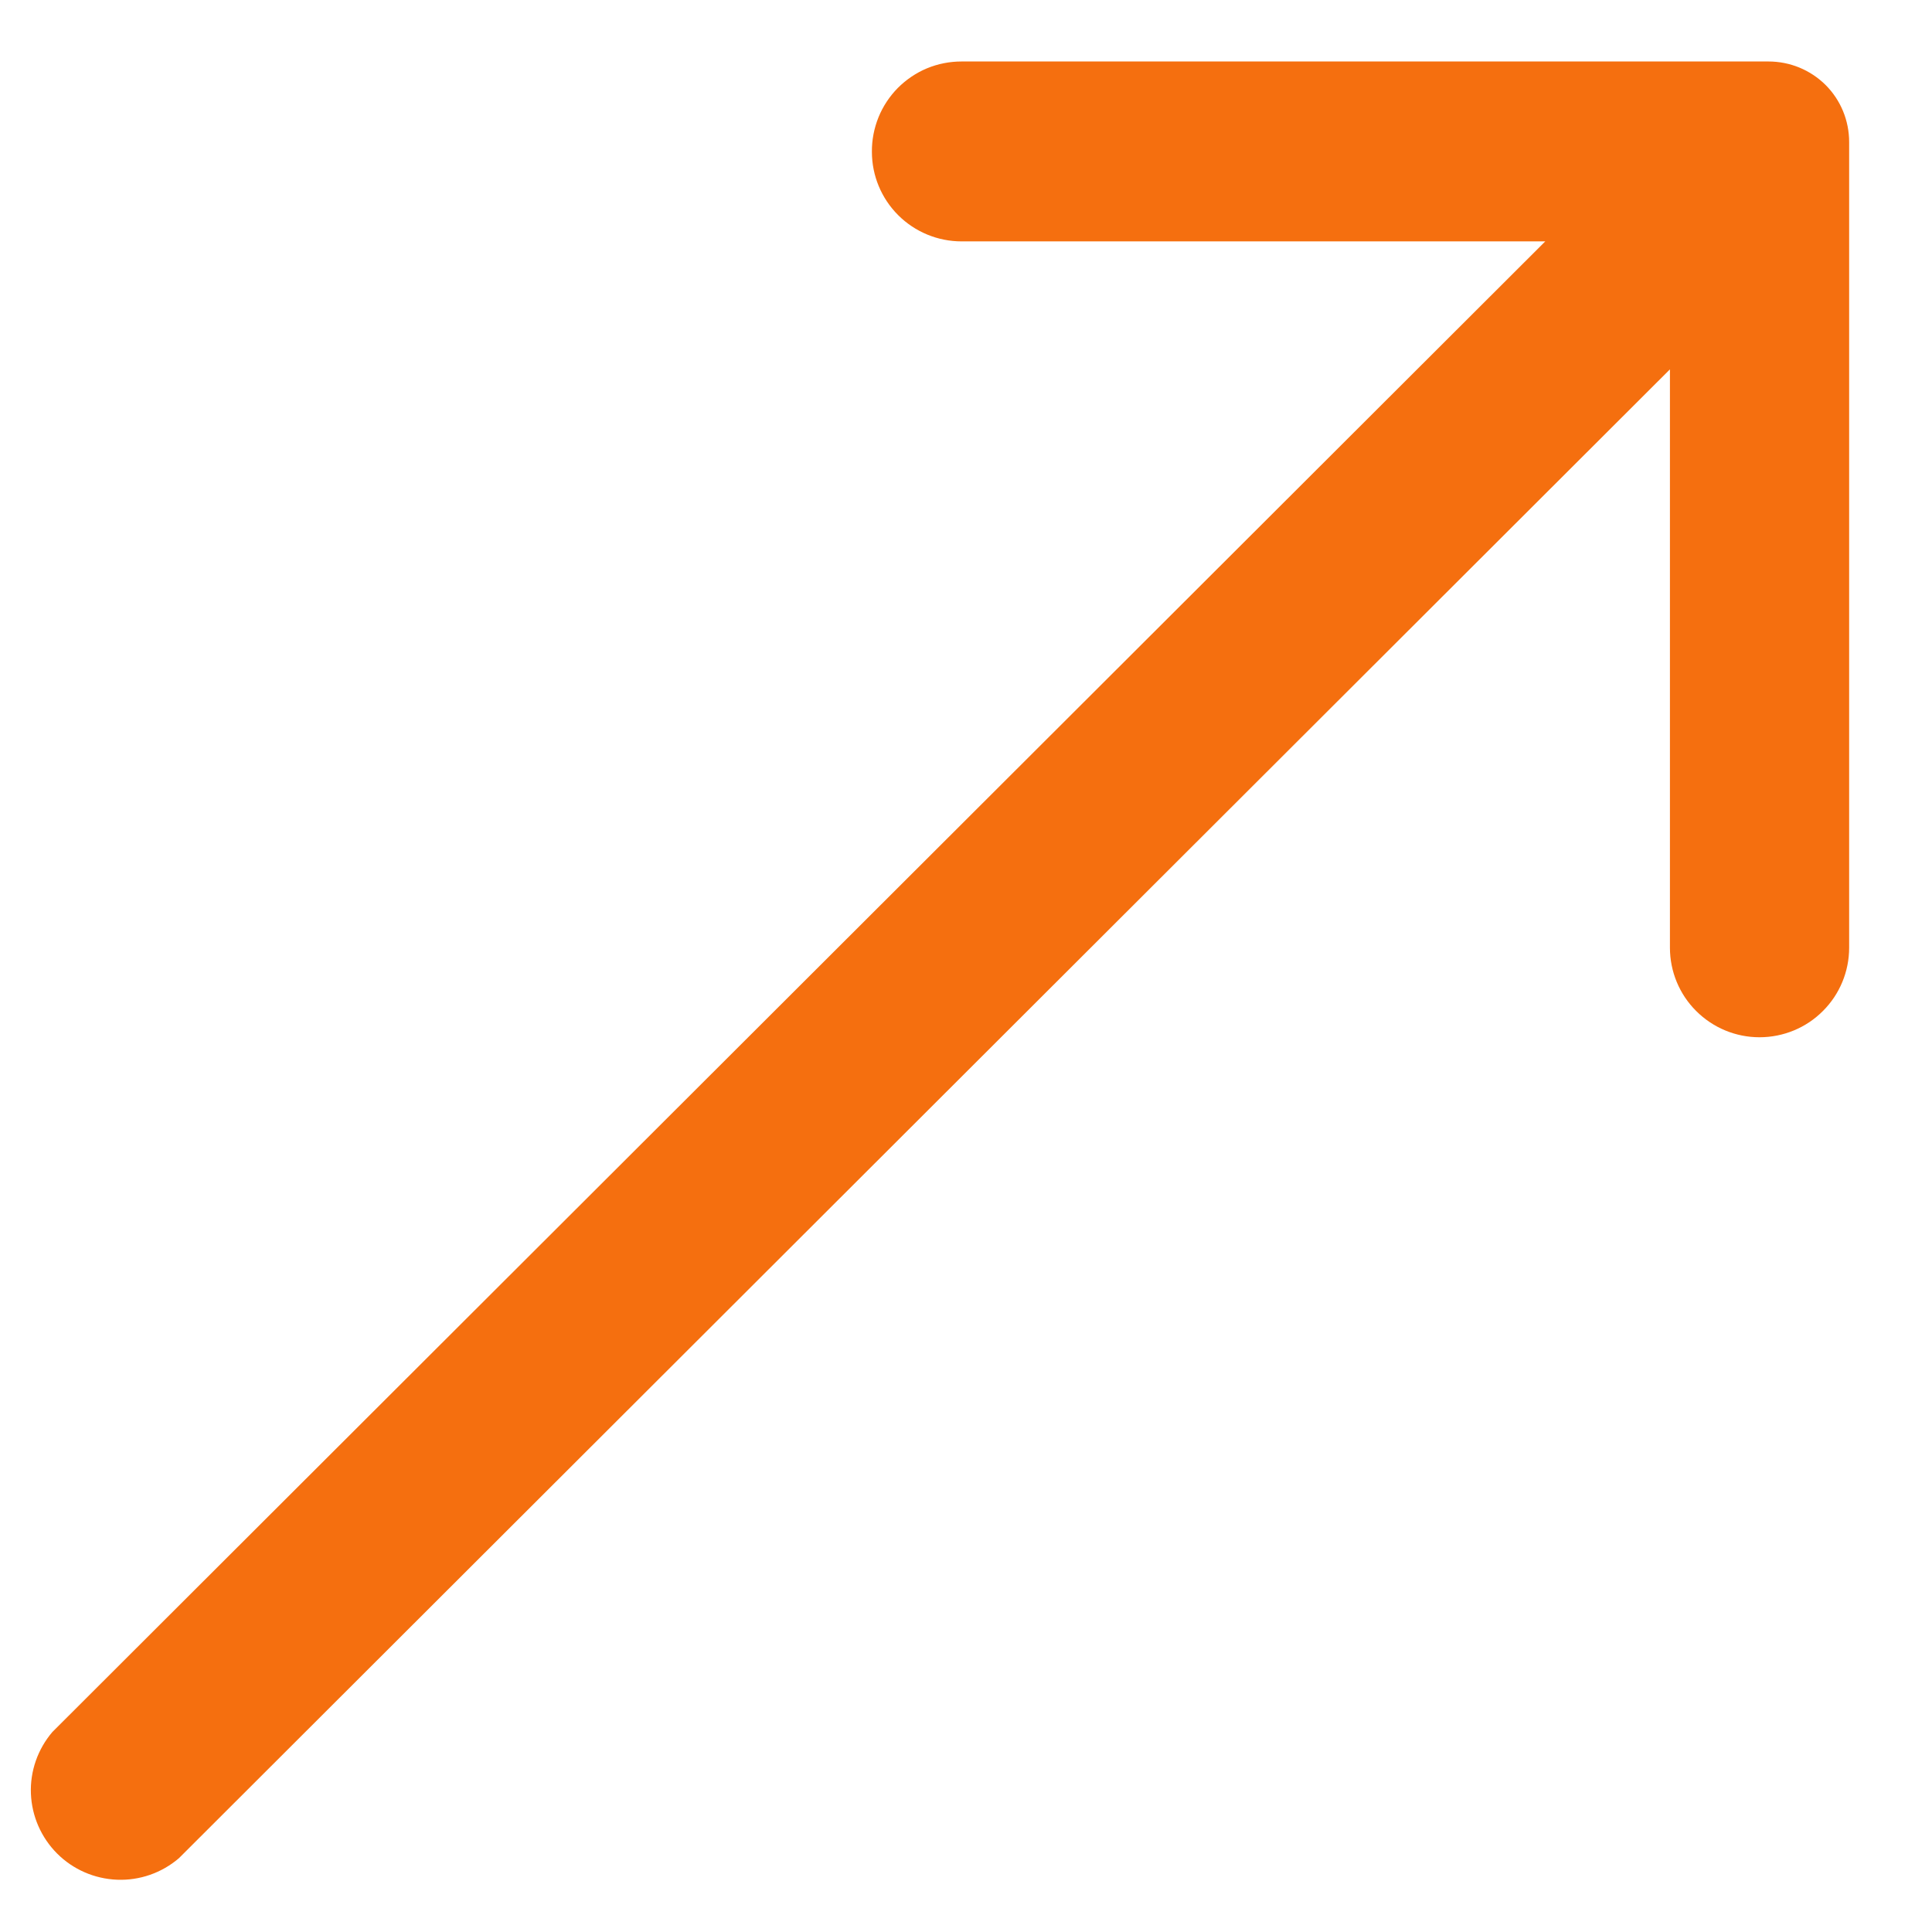 <svg width="17" height="17" viewBox="0 0 17 17" fill="none" xmlns="http://www.w3.org/2000/svg">
<path d="M7.672 1.336C7.672 1.545 7.755 1.745 7.903 1.893C8.051 2.041 8.252 2.124 8.461 2.124H13.597L0.461 15.24C0.332 15.391 0.264 15.585 0.272 15.783C0.28 15.981 0.362 16.169 0.503 16.31C0.643 16.45 0.831 16.532 1.03 16.54C1.229 16.548 1.423 16.48 1.574 16.351L14.694 3.25V8.339C14.694 8.548 14.777 8.749 14.925 8.896C15.073 9.044 15.273 9.127 15.482 9.127C15.692 9.127 15.893 9.044 16.04 8.896C16.188 8.749 16.271 8.548 16.271 8.339V1.25C16.271 1.061 16.197 0.881 16.064 0.748C15.93 0.615 15.75 0.541 15.561 0.541H8.461C8.357 0.541 8.254 0.561 8.157 0.601C8.061 0.641 7.974 0.7 7.9 0.774C7.827 0.848 7.769 0.936 7.73 1.032C7.691 1.129 7.671 1.232 7.672 1.336Z" fill="#F56F0F"/>
</svg>
